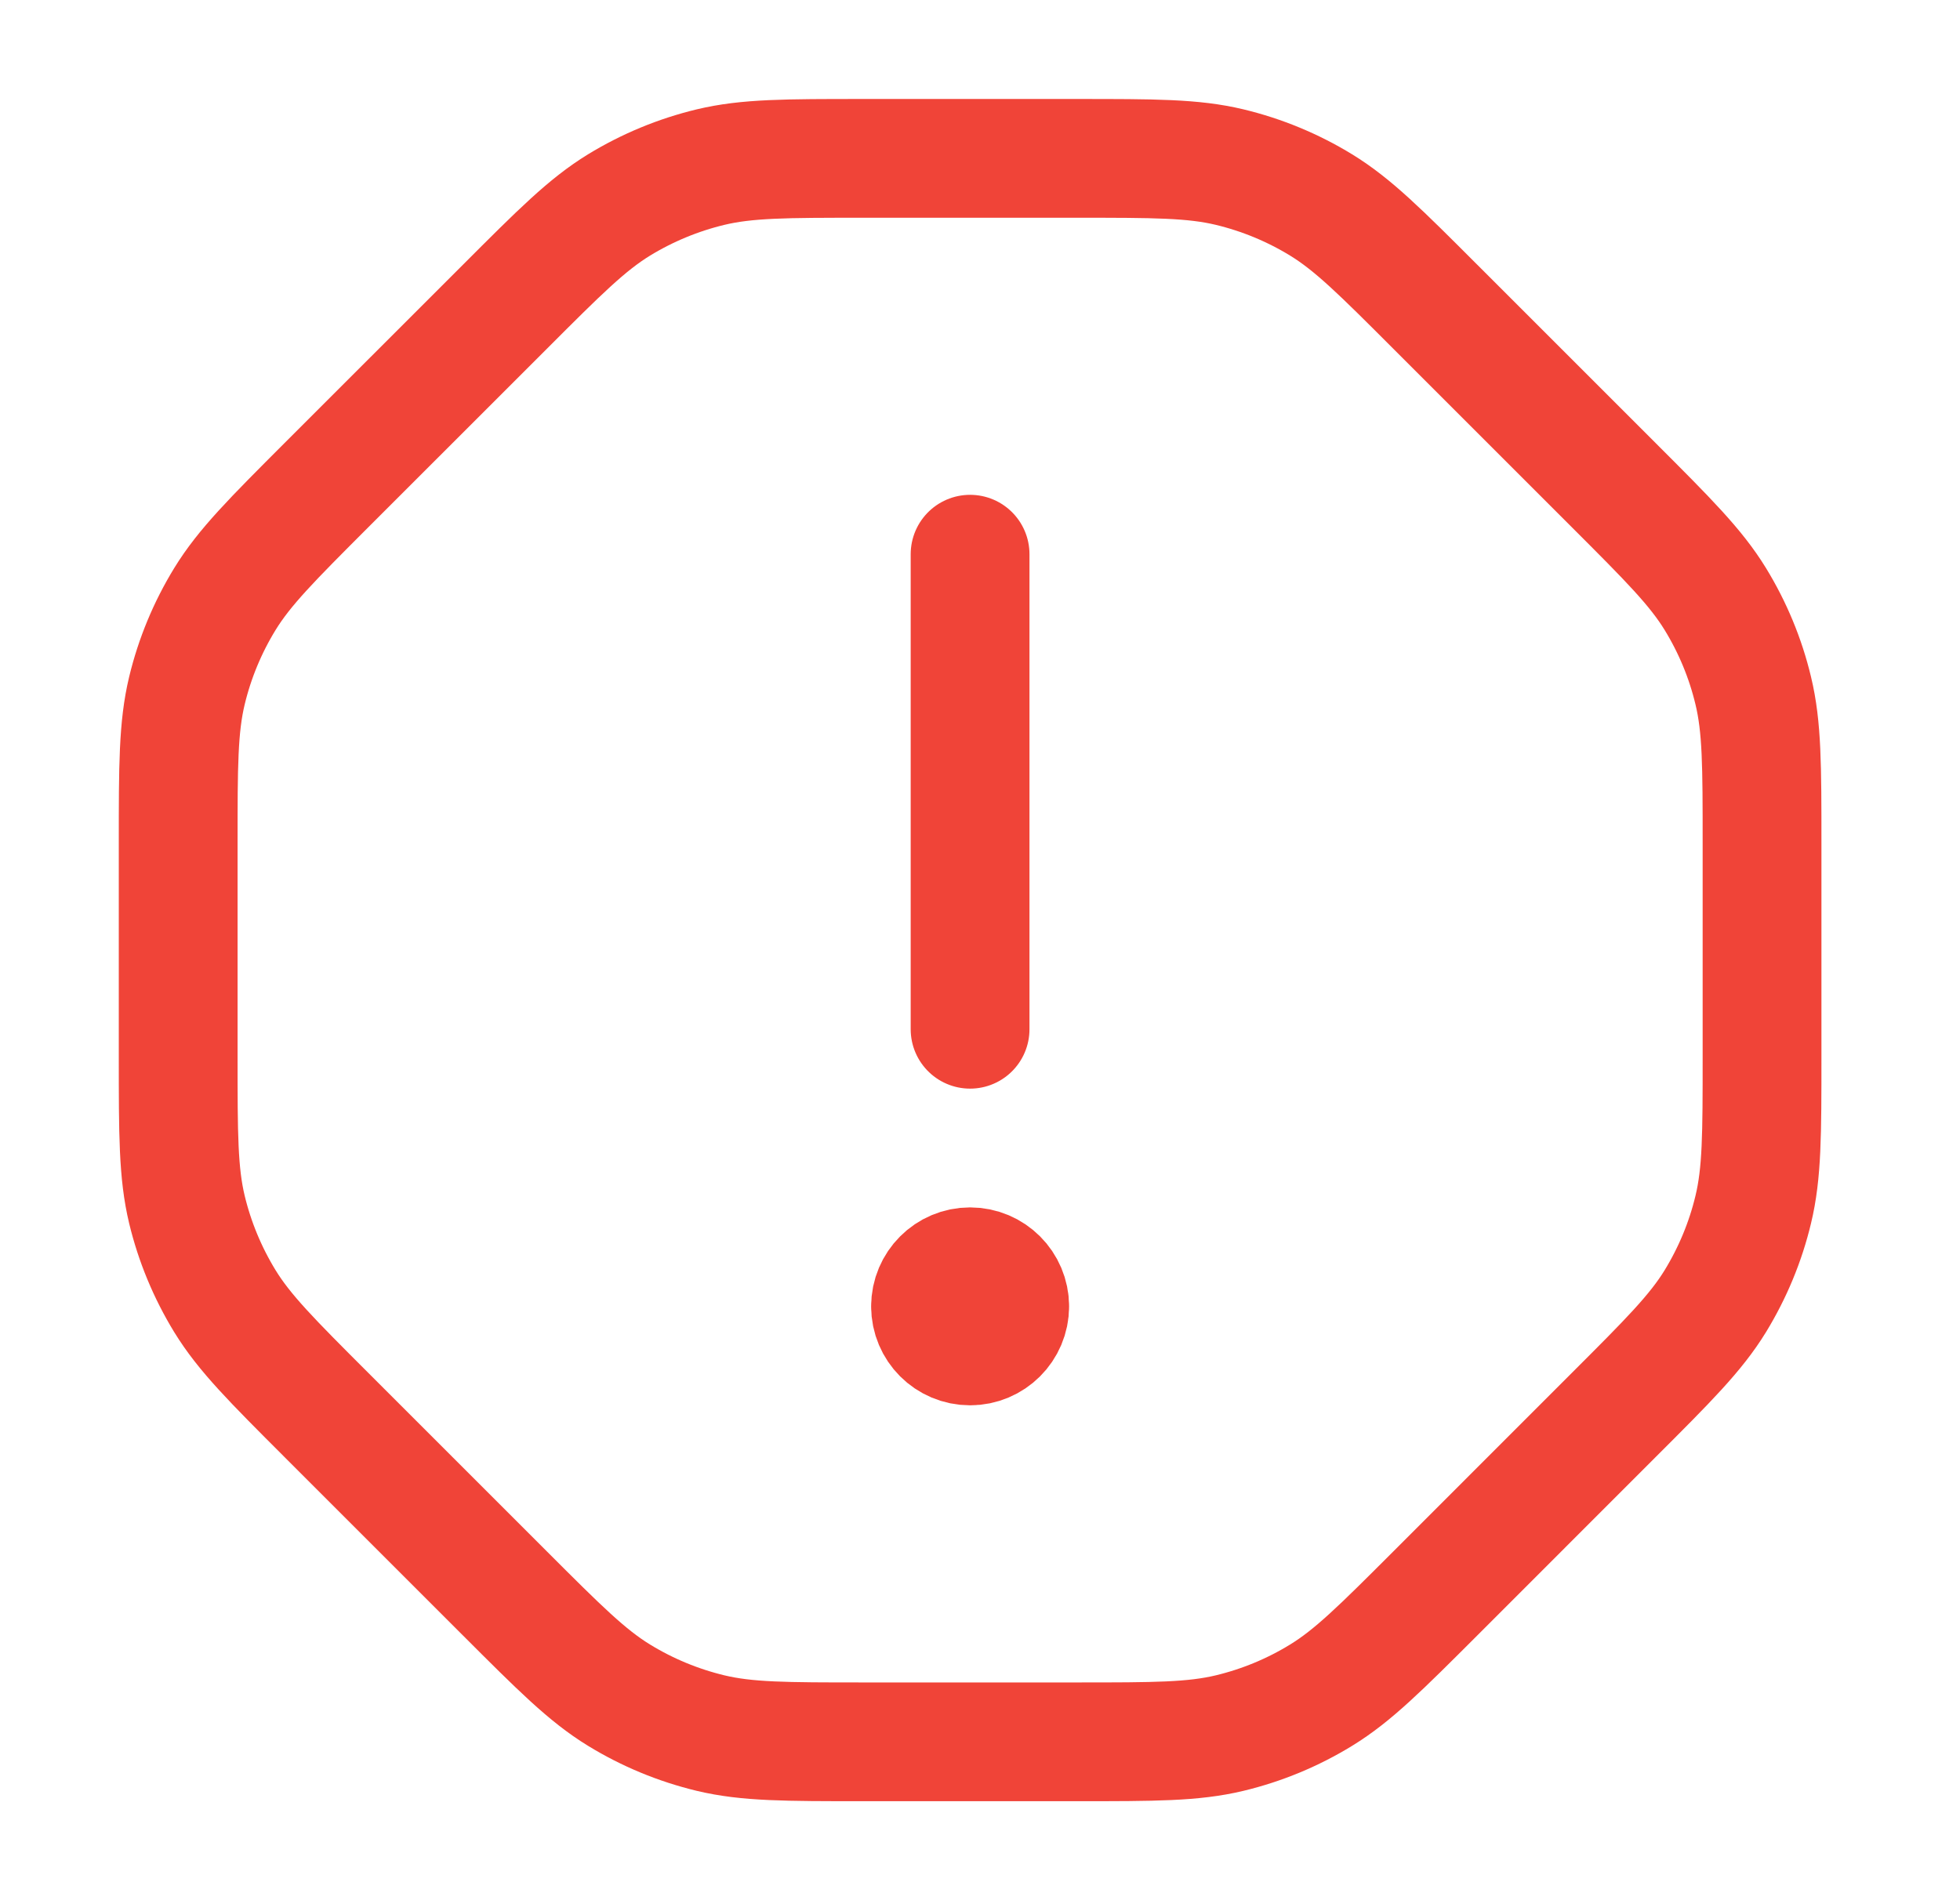 <svg xmlns="http://www.w3.org/2000/svg" width="33" height="32" viewBox="0 0 33 32" fill="none"><path d="M16.333 17.333V9.333M17 22C17 22.368 16.701 22.666 16.333 22.666C15.965 22.666 15.667 22.368 15.667 22M17 22C17 21.632 16.701 21.333 16.333 21.333C15.965 21.333 15.667 21.632 15.667 22M17 22H15.667M5.499 23.832L8.501 26.834C9.423 27.756 9.884 28.217 10.422 28.547C10.9 28.84 11.42 29.055 11.964 29.186C12.578 29.333 13.23 29.333 14.535 29.333H18.132C19.436 29.333 20.089 29.333 20.703 29.186C21.247 29.055 21.767 28.84 22.244 28.547C22.782 28.217 23.244 27.756 24.166 26.834L27.167 23.832C28.09 22.91 28.551 22.449 28.881 21.911C29.173 21.433 29.389 20.913 29.519 20.369C29.667 19.755 29.667 19.103 29.667 17.799V14.201C29.667 12.897 29.667 12.244 29.519 11.631C29.389 11.086 29.173 10.566 28.881 10.089C28.551 9.551 28.09 9.09 27.167 8.167L24.166 5.166C23.244 4.243 22.782 3.782 22.244 3.452C21.767 3.16 21.247 2.945 20.703 2.814C20.089 2.667 19.436 2.667 18.132 2.667H14.535C13.23 2.667 12.578 2.667 11.964 2.814C11.42 2.945 10.9 3.16 10.422 3.452C9.884 3.782 9.423 4.243 8.501 5.166L5.499 8.167C4.577 9.09 4.116 9.551 3.786 10.089C3.494 10.566 3.278 11.086 3.147 11.631C3 12.244 3 12.897 3 14.201V17.799C3 19.103 3 19.755 3.147 20.369C3.278 20.913 3.494 21.433 3.786 21.911C4.116 22.449 4.577 22.91 5.499 23.832Z" stroke="#F04438" stroke-width="2" stroke-linecap="round" stroke-linejoin="round"></path></svg>